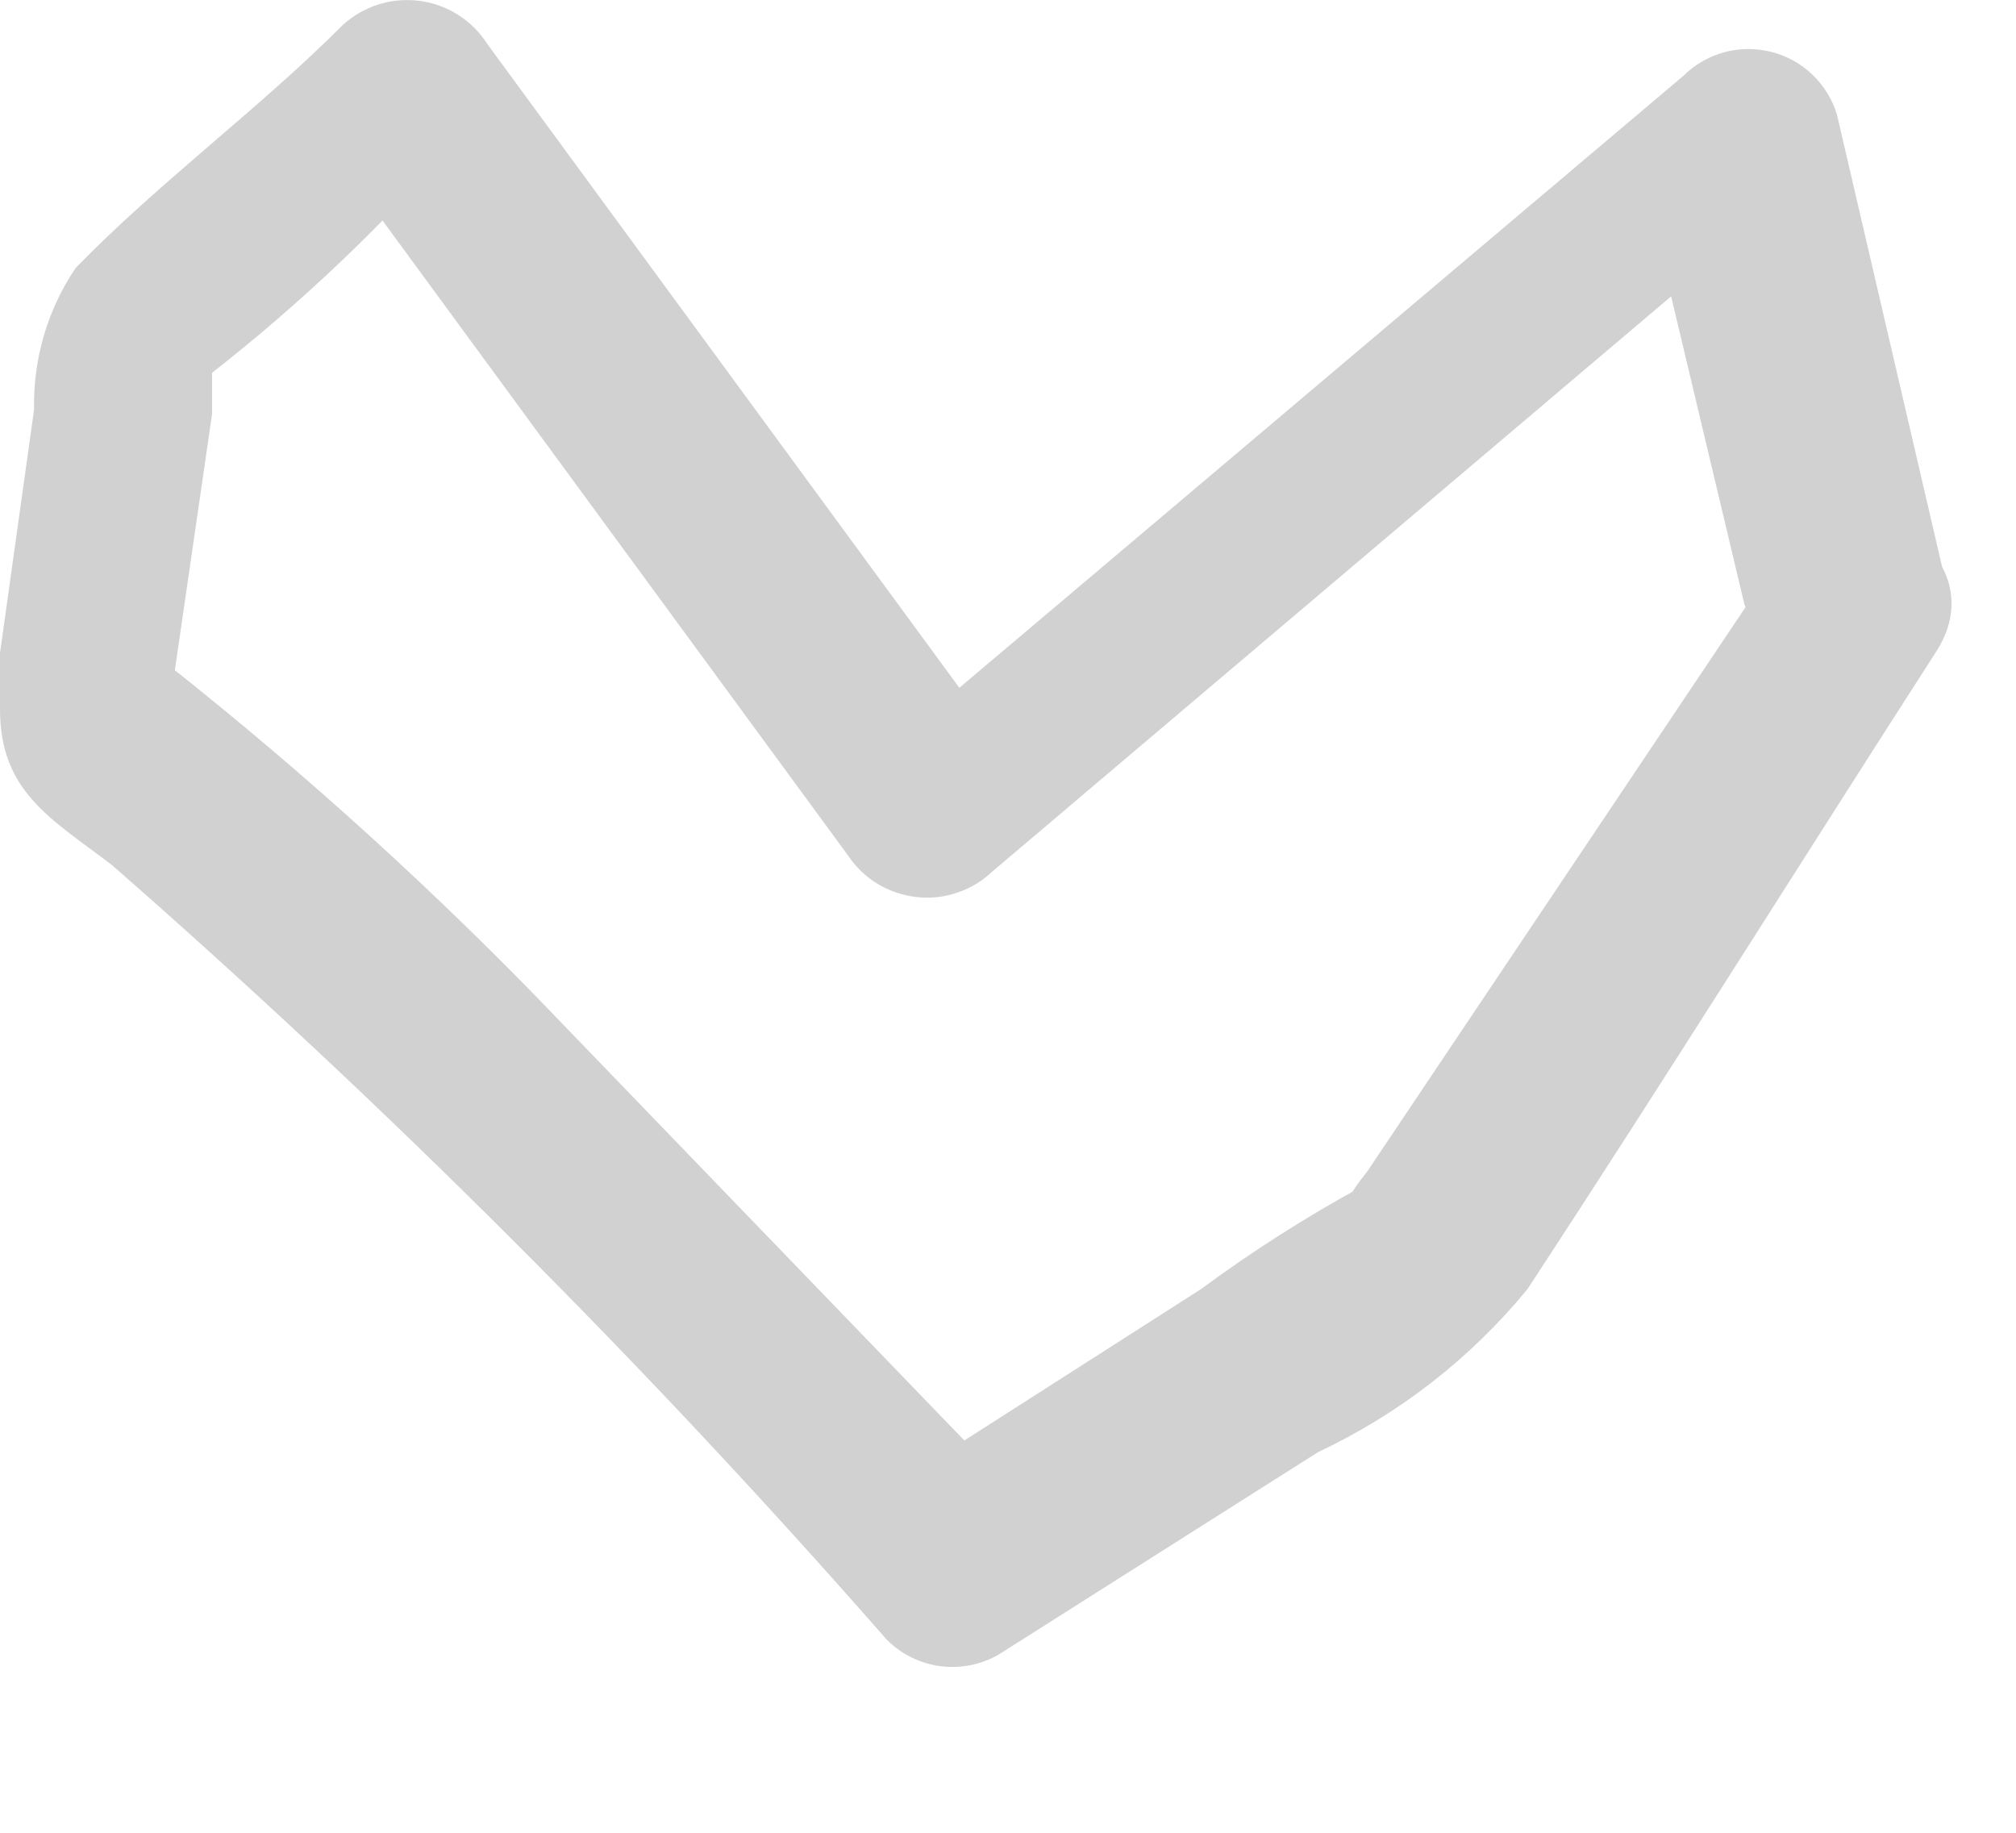 <?xml version="1.0" encoding="utf-8"?>
<svg xmlns="http://www.w3.org/2000/svg" fill="none" height="100%" overflow="visible" preserveAspectRatio="none" style="display: block;" viewBox="0 0 11 10" width="100%">
<path d="M10.595 3.085L10.023 0.625C9.998 0.542 9.951 0.467 9.889 0.407C9.826 0.347 9.749 0.304 9.664 0.283C9.58 0.262 9.492 0.262 9.408 0.285C9.324 0.308 9.248 0.352 9.186 0.413L4.799 4.121L5.583 4.228L2.659 0.24C2.618 0.176 2.564 0.122 2.501 0.082C2.437 0.041 2.366 0.015 2.291 0.005C2.217 -0.005 2.141 0.001 2.069 0.023C1.997 0.045 1.93 0.083 1.874 0.133C1.409 0.599 0.864 0.997 0.412 1.463C0.259 1.69 0.18 1.96 0.186 2.234L0 3.563V3.869C0 4.321 0.279 4.467 0.611 4.72C2.112 6.034 3.524 7.446 4.839 8.947C4.918 9.026 5.02 9.076 5.131 9.091C5.242 9.105 5.354 9.083 5.45 9.027L7.192 7.923C7.634 7.715 8.025 7.411 8.335 7.033C9.093 5.876 9.824 4.706 10.568 3.55C10.914 3.005 10.05 2.5 9.704 3.045L7.458 6.395C7.458 6.395 7.338 6.541 7.338 6.594C7.338 6.647 7.617 6.395 7.431 6.474C7.126 6.64 6.833 6.827 6.554 7.033L4.892 8.096H5.49L2.925 5.437C2.256 4.751 1.541 4.112 0.784 3.523L0.904 4.002L1.157 2.26C1.157 2.181 1.157 2.021 1.157 1.941C1.157 1.853 1.117 1.919 1.037 2.141L1.157 2.034C1.639 1.657 2.085 1.234 2.486 0.771L1.702 0.678L4.626 4.666C4.668 4.729 4.722 4.782 4.786 4.821C4.85 4.86 4.922 4.885 4.997 4.894C5.071 4.903 5.147 4.896 5.218 4.872C5.29 4.849 5.355 4.811 5.41 4.759L9.771 1.064L8.933 0.838L9.518 3.297C9.784 3.975 10.754 3.709 10.595 3.085Z" fill="#D1D1D1" id="Vector"/>
</svg>